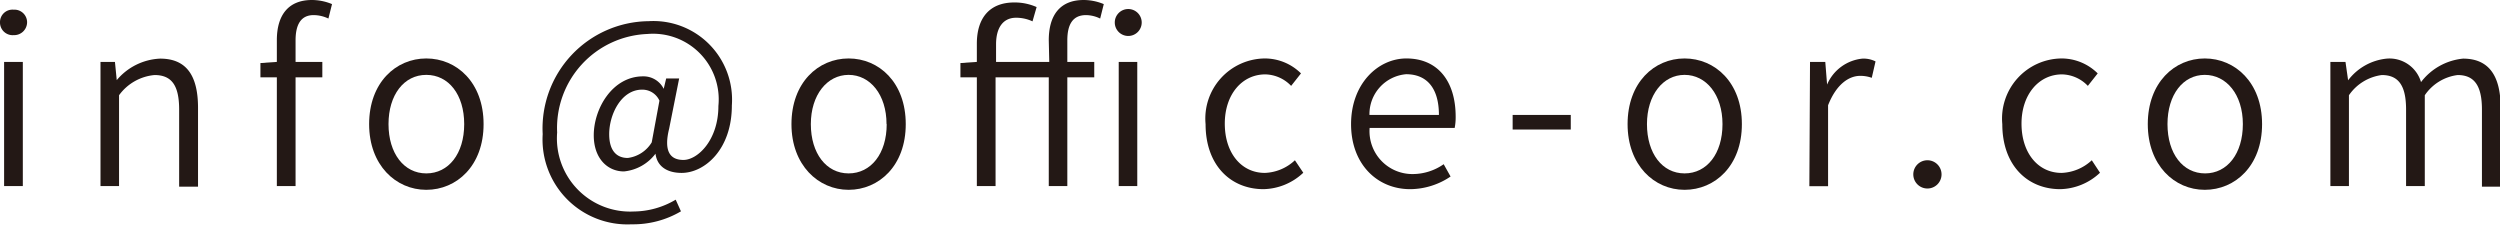 <svg xmlns="http://www.w3.org/2000/svg" viewBox="0 0 152.25 13.71"><defs><style>.cls-1{fill:#231815;}</style></defs><g id="レイヤー_2" data-name="レイヤー 2"><g id="レイヤー_1-2" data-name="レイヤー 1"><path class="cls-1" d="M0,1.37A.76.76,0,0,1,.83.59a.77.77,0,0,1,.82.78.79.79,0,0,1-.82.77A.77.77,0,0,1,0,1.37Zm.25,2.4H1.39v7.56H.25Z"/><path class="cls-1" d="M6.12,3.77H7l.11,1.11h0A3.65,3.65,0,0,1,9.75,3.57c1.58,0,2.31,1,2.31,3v4.8H10.91V6.67c0-1.46-.45-2.1-1.5-2.1A3,3,0,0,0,7.25,5.8v5.53H6.12Z"/><path class="cls-1" d="M20,1.13A2.12,2.12,0,0,0,19.1.92c-.75,0-1.1.54-1.1,1.54V3.77h1.63v.94H18v6.62H16.86V4.71h-1V3.84l1-.07V2.45C16.86.92,17.56,0,19,0a3.2,3.2,0,0,1,1.22.25Z"/><path class="cls-1" d="M22.48,7.56c0-2.53,1.63-4,3.48-4s3.49,1.46,3.49,4-1.64,4-3.49,4S22.48,10.06,22.48,7.56Zm5.79,0c0-1.8-.95-3-2.31-3s-2.3,1.22-2.3,3,.94,3,2.3,3S28.27,9.36,28.27,7.56Z"/><path class="cls-1" d="M33.05,8.17A6.53,6.53,0,0,1,39.5,1.29a4.79,4.79,0,0,1,5.07,5.13c0,2.7-1.67,4.11-3.06,4.11-.85,0-1.49-.37-1.59-1.17h0A2.74,2.74,0,0,1,38,10.44c-1,0-1.84-.79-1.84-2.2,0-1.63,1.14-3.59,3-3.59a1.37,1.37,0,0,1,1.26.76h0l.15-.63h.79l-.61,3.06c-.32,1.29,0,1.9.87,1.9s2.13-1.21,2.13-3.28a4,4,0,0,0-4.33-4.39,5.73,5.73,0,0,0-5.49,6,4.46,4.46,0,0,0,4.67,4.81,5.07,5.07,0,0,0,2.55-.72l.32.71a5.73,5.73,0,0,1-3,.79A5.17,5.17,0,0,1,33.05,8.17Zm6.64.5.47-2.54a1.14,1.14,0,0,0-1.06-.67c-1.26,0-2,1.5-2,2.71,0,1.05.49,1.45,1.13,1.45A2,2,0,0,0,39.69,8.67Z"/><path class="cls-1" d="M48.2,7.56c0-2.53,1.63-4,3.48-4s3.48,1.46,3.48,4-1.64,4-3.48,4S48.2,10.06,48.2,7.56Zm5.79,0c0-1.8-1-3-2.31-3s-2.3,1.22-2.3,3,.94,3,2.3,3S54,9.36,54,7.56Z"/><path class="cls-1" d="M63.87,2.45C63.87.92,64.56,0,66,0a3.2,3.2,0,0,1,1.22.25L67,1.13a2,2,0,0,0-.86-.21C65.35.92,65,1.46,65,2.46V3.77h1.64v.94H65v6.62H63.87V4.71H60.63v6.62H59.49V4.71h-1V3.84l1-.07V2.66c0-1.57.78-2.51,2.28-2.51a3.3,3.3,0,0,1,1.36.28l-.25.87a2.38,2.38,0,0,0-1-.22c-.78,0-1.22.59-1.22,1.62V3.77h3.24Zm5.66-1.08a.82.82,0,0,1-1.64,0,.82.82,0,0,1,1.64,0Zm-1.4,2.4h1.13v7.56H68.13Z"/><path class="cls-1" d="M73.42,7.56a3.66,3.66,0,0,1,3.6-4,3.13,3.13,0,0,1,2.21.91l-.6.76a2.24,2.24,0,0,0-1.57-.7c-1.42,0-2.47,1.22-2.47,3s1,3,2.44,3a2.82,2.82,0,0,0,1.83-.77l.51.76a3.63,3.63,0,0,1-2.44,1C74.94,11.51,73.42,10.06,73.42,7.56Z"/><path class="cls-1" d="M82.28,7.56c0-2.46,1.64-4,3.37-4,1.89,0,3,1.36,3,3.55a3.37,3.37,0,0,1-.06.68H83.41A2.61,2.61,0,0,0,86,10.6,3.3,3.3,0,0,0,87.92,10l.42.75a4.43,4.43,0,0,1-2.48.77C83.87,11.51,82.28,10,82.28,7.56ZM87.63,7c0-1.63-.73-2.48-2-2.48A2.44,2.44,0,0,0,83.4,7Z"/><path class="cls-1" d="M92.12,7h3.54v.89H92.12Z"/><path class="cls-1" d="M99.12,7.56c0-2.53,1.62-4,3.47-4s3.49,1.46,3.49,4-1.64,4-3.49,4S99.12,10.06,99.12,7.56Zm5.78,0c0-1.8-1-3-2.31-3s-2.29,1.22-2.29,3,.93,3,2.29,3S104.9,9.36,104.9,7.56Z"/><path class="cls-1" d="M110.23,3.77h.93l.11,1.38h0a2.62,2.62,0,0,1,2.15-1.58,1.62,1.62,0,0,1,.8.17l-.23,1a2,2,0,0,0-.71-.12c-.65,0-1.43.47-1.95,1.79v4.93h-1.14Z"/><path class="cls-1" d="M116.52,10.62a.86.86,0,1,1,1.72,0,.86.86,0,1,1-1.72,0Z"/><path class="cls-1" d="M121.94,7.56a3.66,3.66,0,0,1,3.6-4,3.13,3.13,0,0,1,2.21.91l-.6.76a2.24,2.24,0,0,0-1.57-.7c-1.41,0-2.47,1.22-2.47,3s1,3,2.44,3a2.85,2.85,0,0,0,1.84-.77l.5.76a3.63,3.63,0,0,1-2.44,1C123.46,11.51,121.94,10.06,121.94,7.56Z"/><path class="cls-1" d="M130.8,7.56c0-2.53,1.63-4,3.47-4s3.49,1.46,3.49,4-1.64,4-3.49,4S130.8,10.06,130.8,7.56Zm5.79,0c0-1.8-1-3-2.32-3S132,5.76,132,7.56s.94,3,2.29,3S136.59,9.36,136.59,7.56Z"/><path class="cls-1" d="M141.92,3.77h.92L143,4.89H143a3.37,3.37,0,0,1,2.35-1.32A2,2,0,0,1,147.44,5,3.66,3.66,0,0,1,150,3.57c1.54,0,2.29,1,2.29,3v4.8h-1.14V6.67c0-1.46-.47-2.1-1.48-2.1a2.85,2.85,0,0,0-2,1.23v5.53h-1.14V6.67c0-1.46-.46-2.1-1.48-2.1a2.88,2.88,0,0,0-2,1.23v5.53h-1.13Z"/></g></g></svg>